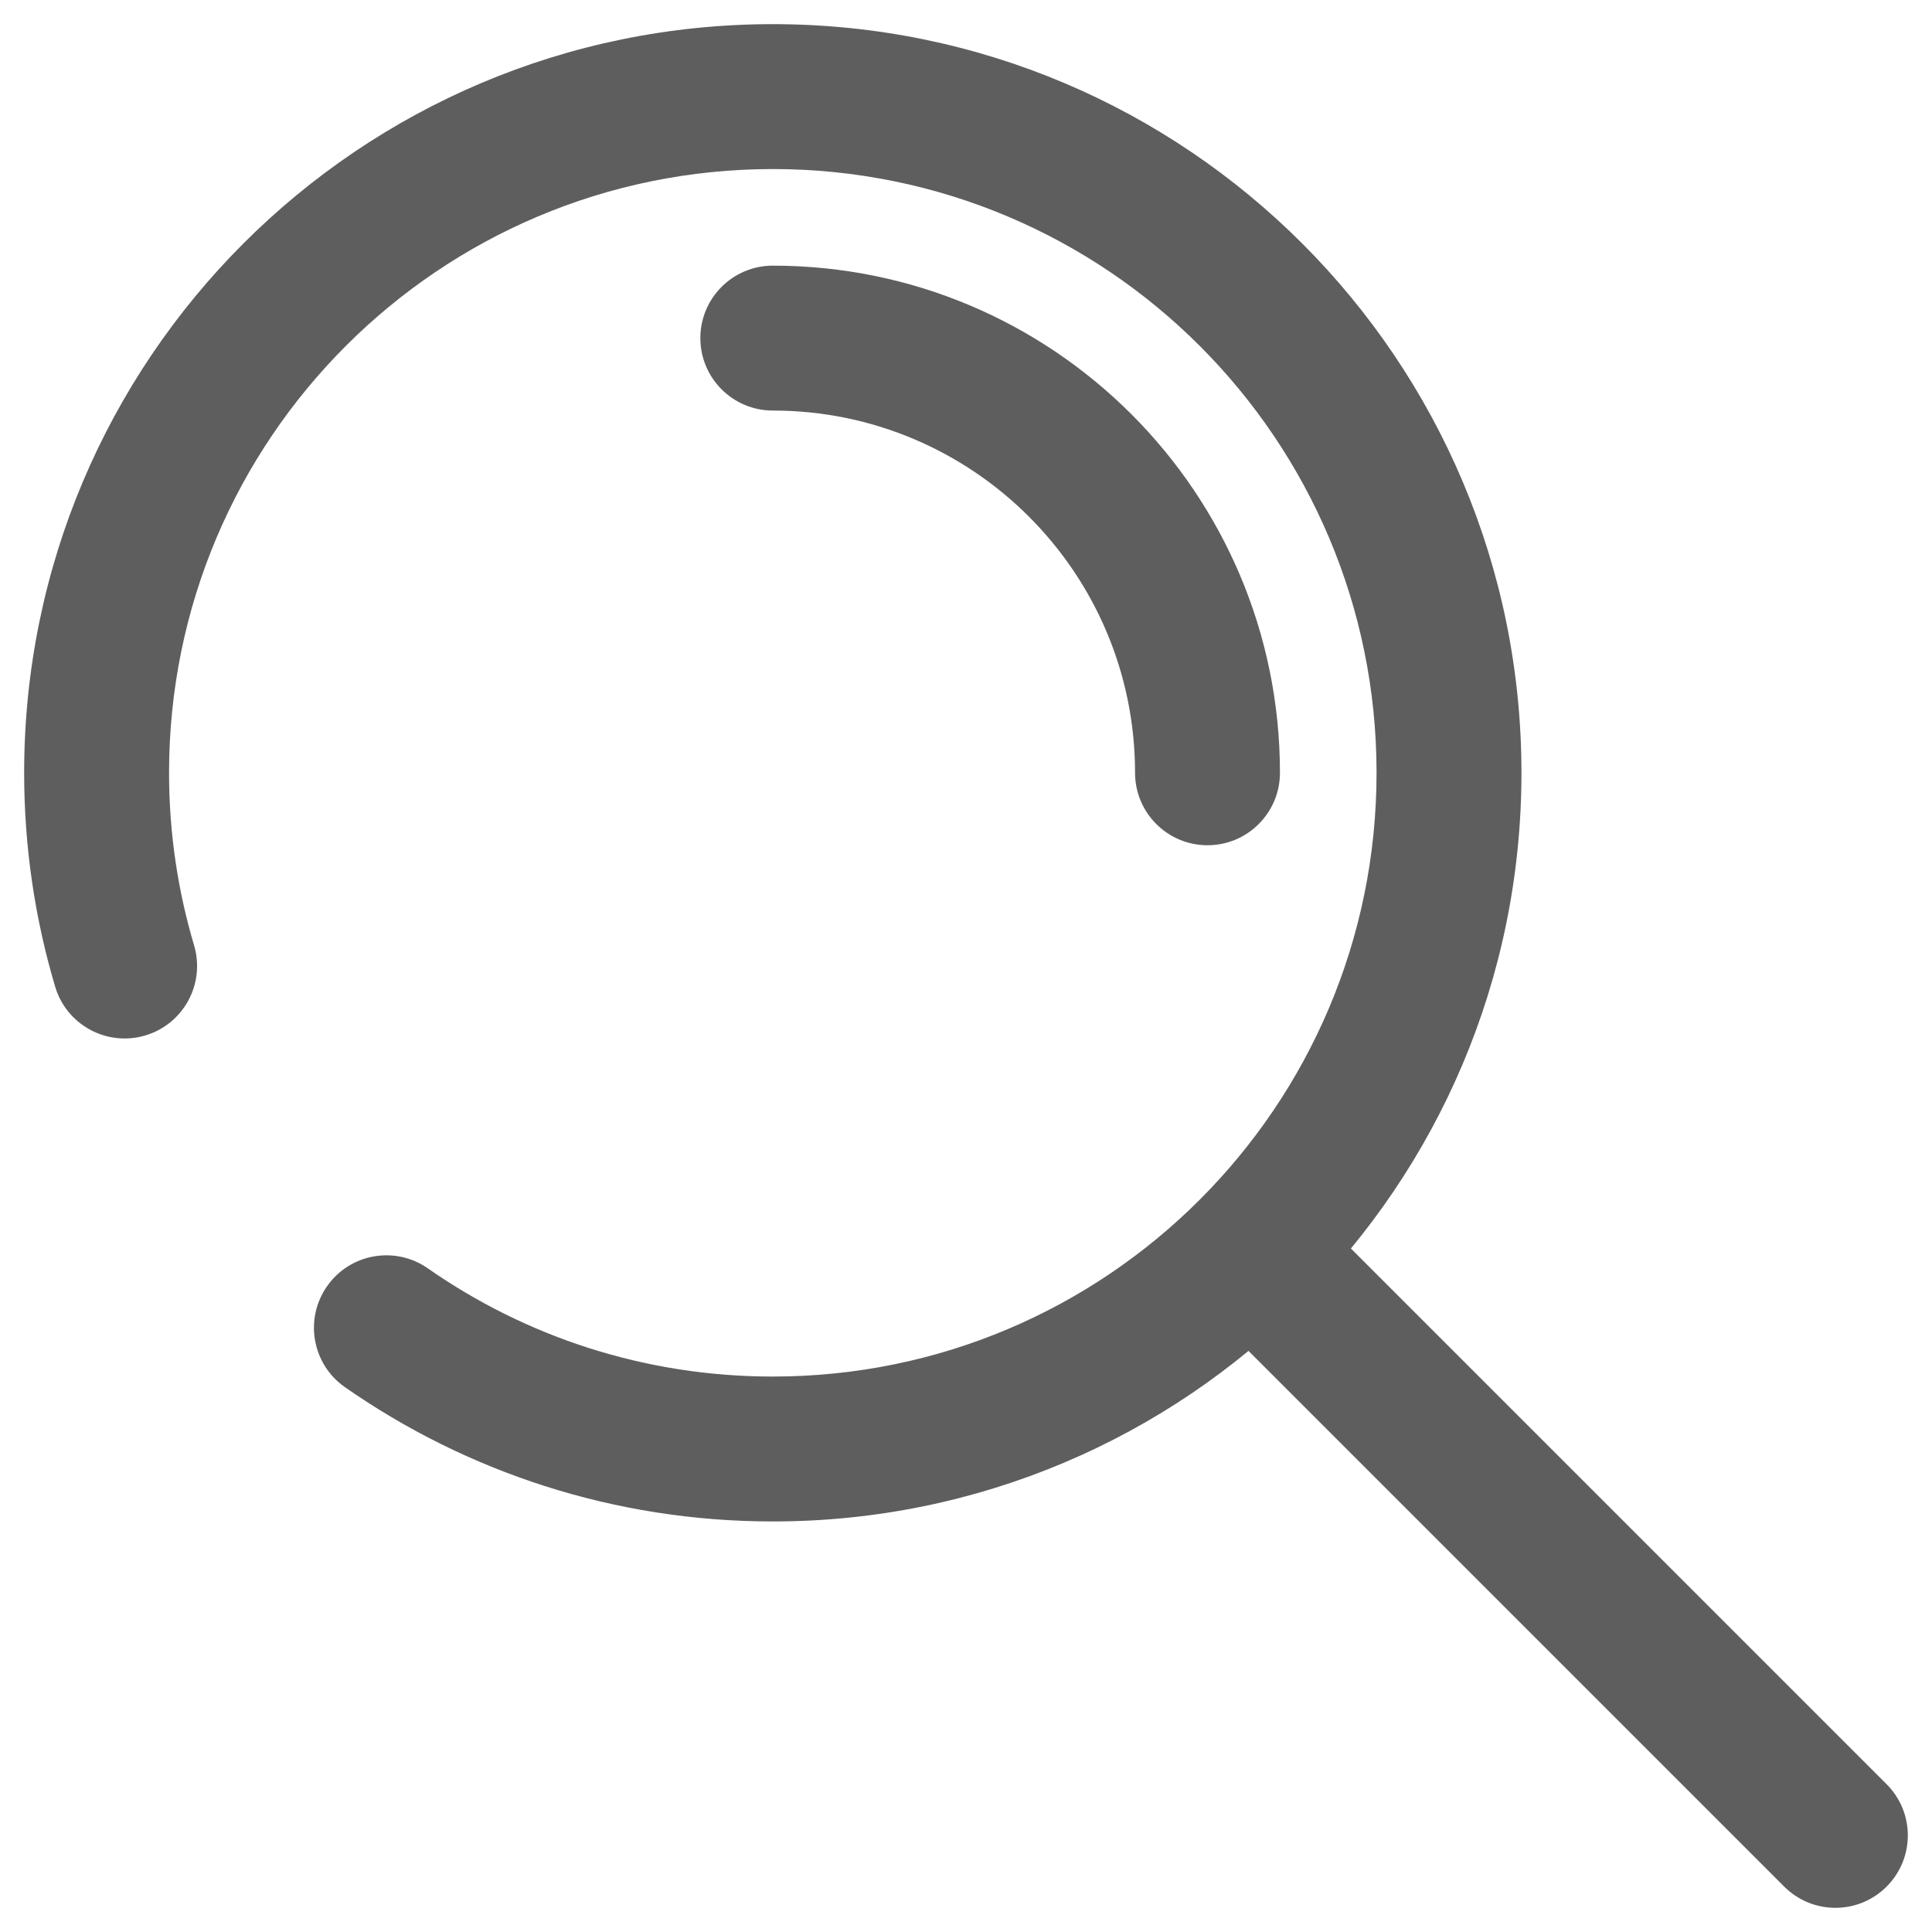 <svg xmlns="http://www.w3.org/2000/svg" width="20" height="20" viewBox="0 0 20 20" fill="none"><path fill-rule="evenodd" clip-rule="evenodd" d="M8 1.75C4.548 1.75 1.75 4.548 1.75 8C1.75 8.622 1.841 9.221 2.009 9.786C2.127 10.183 1.901 10.601 1.504 10.719C1.107 10.837 0.689 10.611 0.571 10.214C0.362 9.512 0.25 8.768 0.25 8C0.25 3.72 3.72 0.25 8 0.25C12.28 0.25 15.75 3.72 15.75 8C15.75 12.28 12.28 15.75 8 15.75C6.354 15.75 4.827 15.236 3.571 14.36C3.231 14.123 3.148 13.656 3.385 13.316C3.622 12.976 4.089 12.893 4.429 13.13C5.441 13.836 6.671 14.25 8 14.25C11.452 14.25 14.25 11.452 14.25 8C14.25 4.548 11.452 1.75 8 1.75Z" fill="#5E5E5E"></path><path fill-rule="evenodd" clip-rule="evenodd" d="M7.25 3.5C7.25 3.086 7.586 2.75 8 2.75C10.899 2.75 13.25 5.101 13.25 8C13.25 8.414 12.914 8.75 12.5 8.75C12.086 8.75 11.75 8.414 11.75 8C11.75 5.929 10.071 4.25 8 4.25C7.586 4.25 7.25 3.914 7.25 3.5Z" fill="#5E5E5E"></path><path fill-rule="evenodd" clip-rule="evenodd" d="M12.47 12.47C12.763 12.177 13.237 12.177 13.53 12.47L19.53 18.47C19.823 18.763 19.823 19.237 19.53 19.53C19.237 19.823 18.763 19.823 18.47 19.53L12.47 13.53C12.177 13.237 12.177 12.763 12.47 12.47Z" fill="#5E5E5E"></path></svg>
